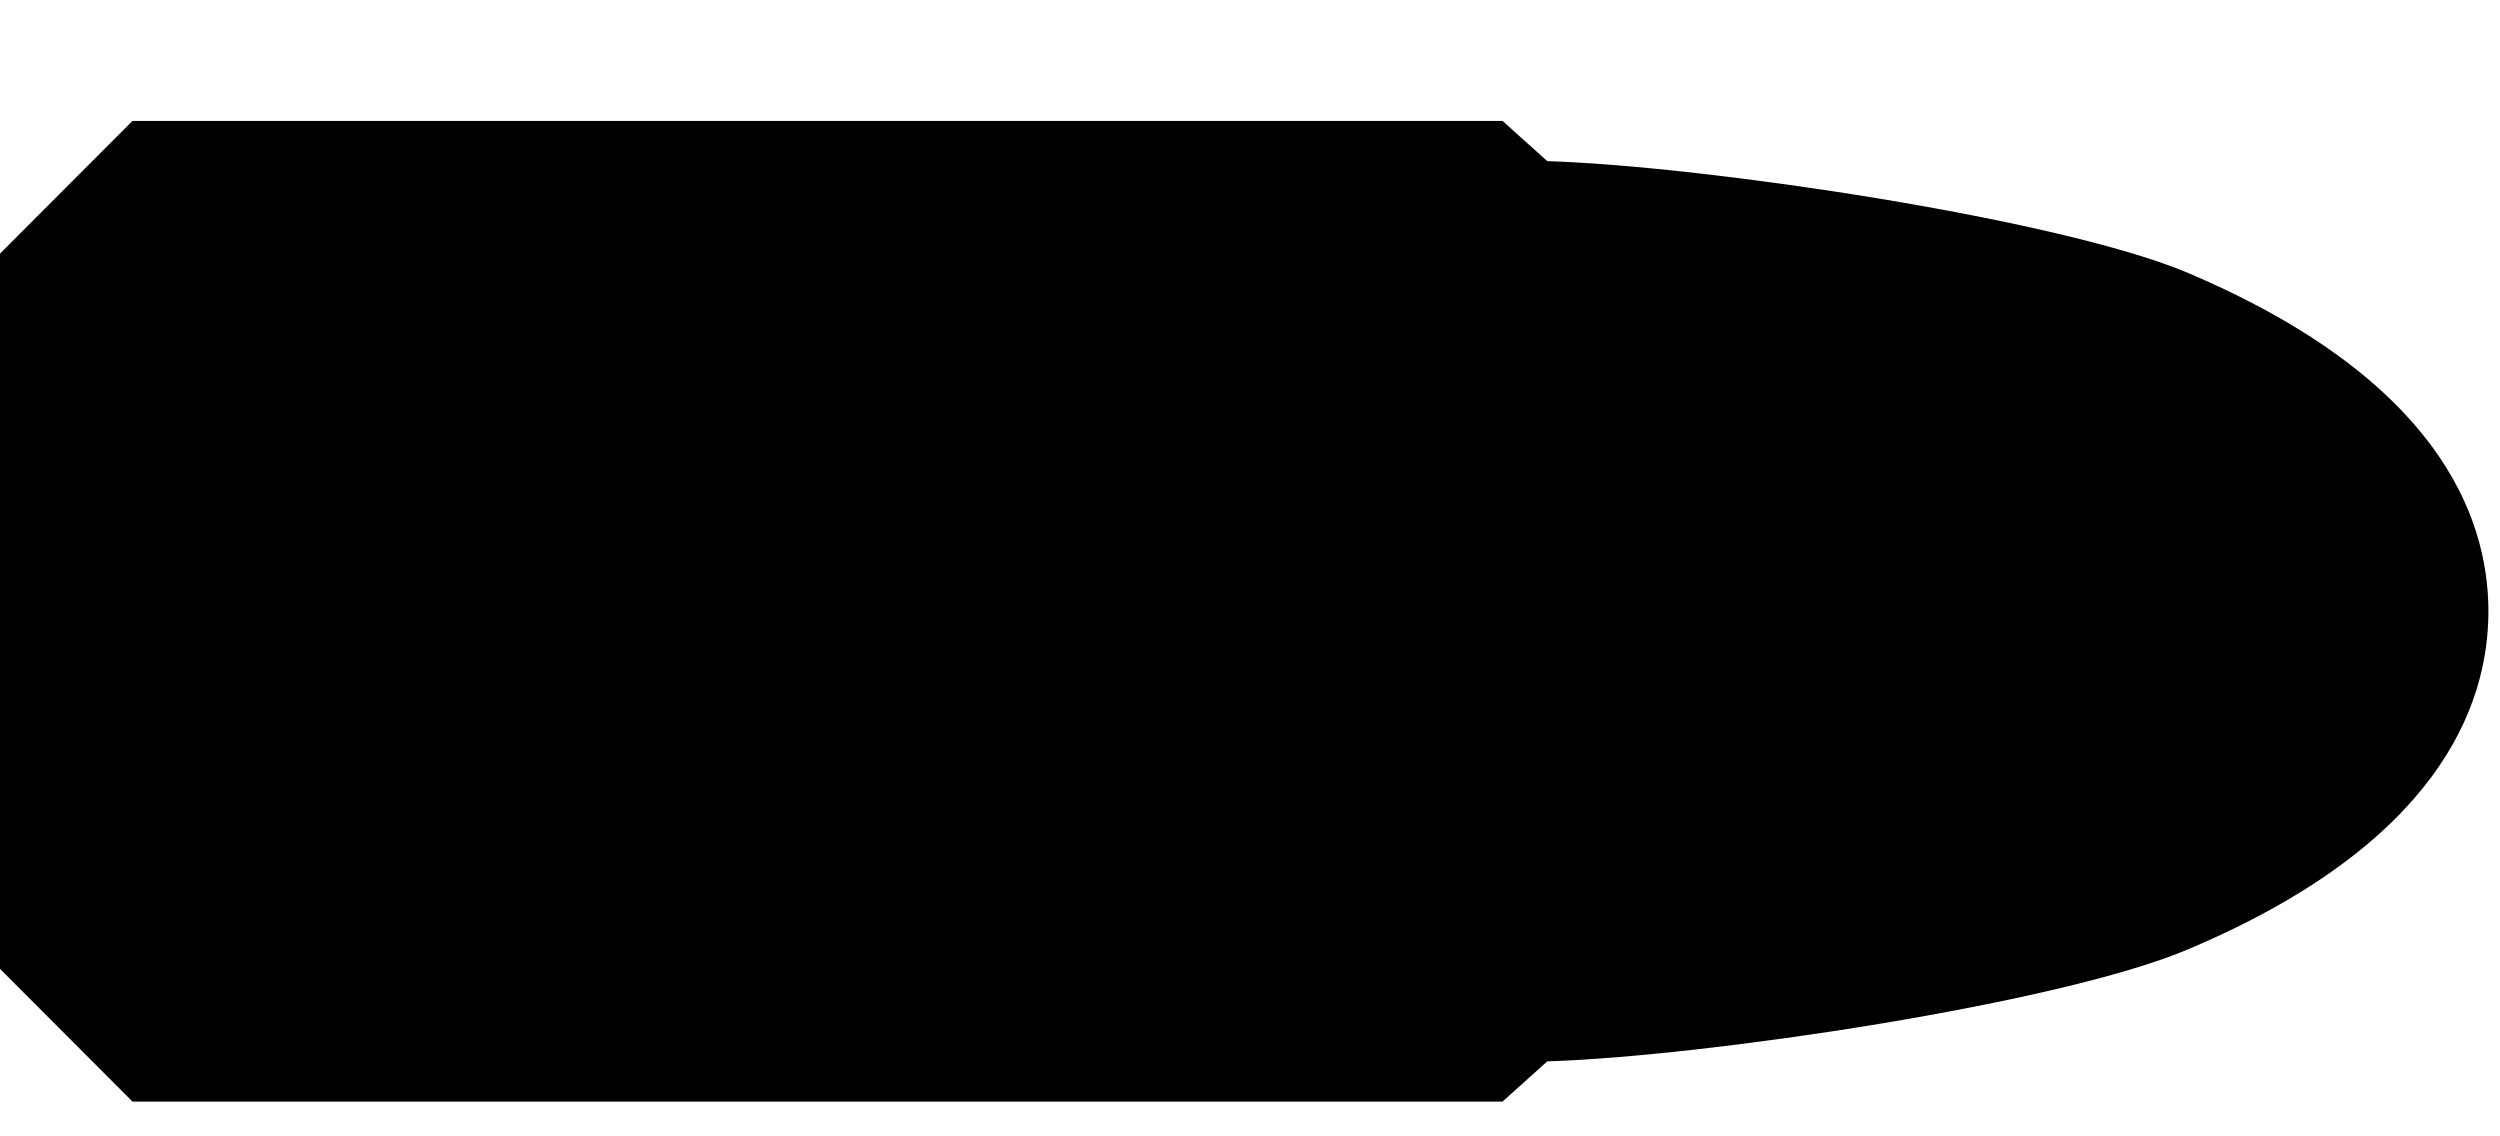 <svg width="11" height="5" viewBox="0 0 11 5" fill="none" xmlns="http://www.w3.org/2000/svg">
<path d="M6.808 4.67C7.509 4.648 9.063 4.416 9.625 4.178C10.719 3.717 10.949 3.114 10.949 2.69C10.949 2.266 10.719 1.664 9.625 1.2C9.063 0.963 7.509 0.731 6.808 0.709L6.611 0.532L0.583 0.532L-0 1.116V4.263L0.583 4.847L6.611 4.847L6.808 4.67Z" fill="black"/>
</svg>
